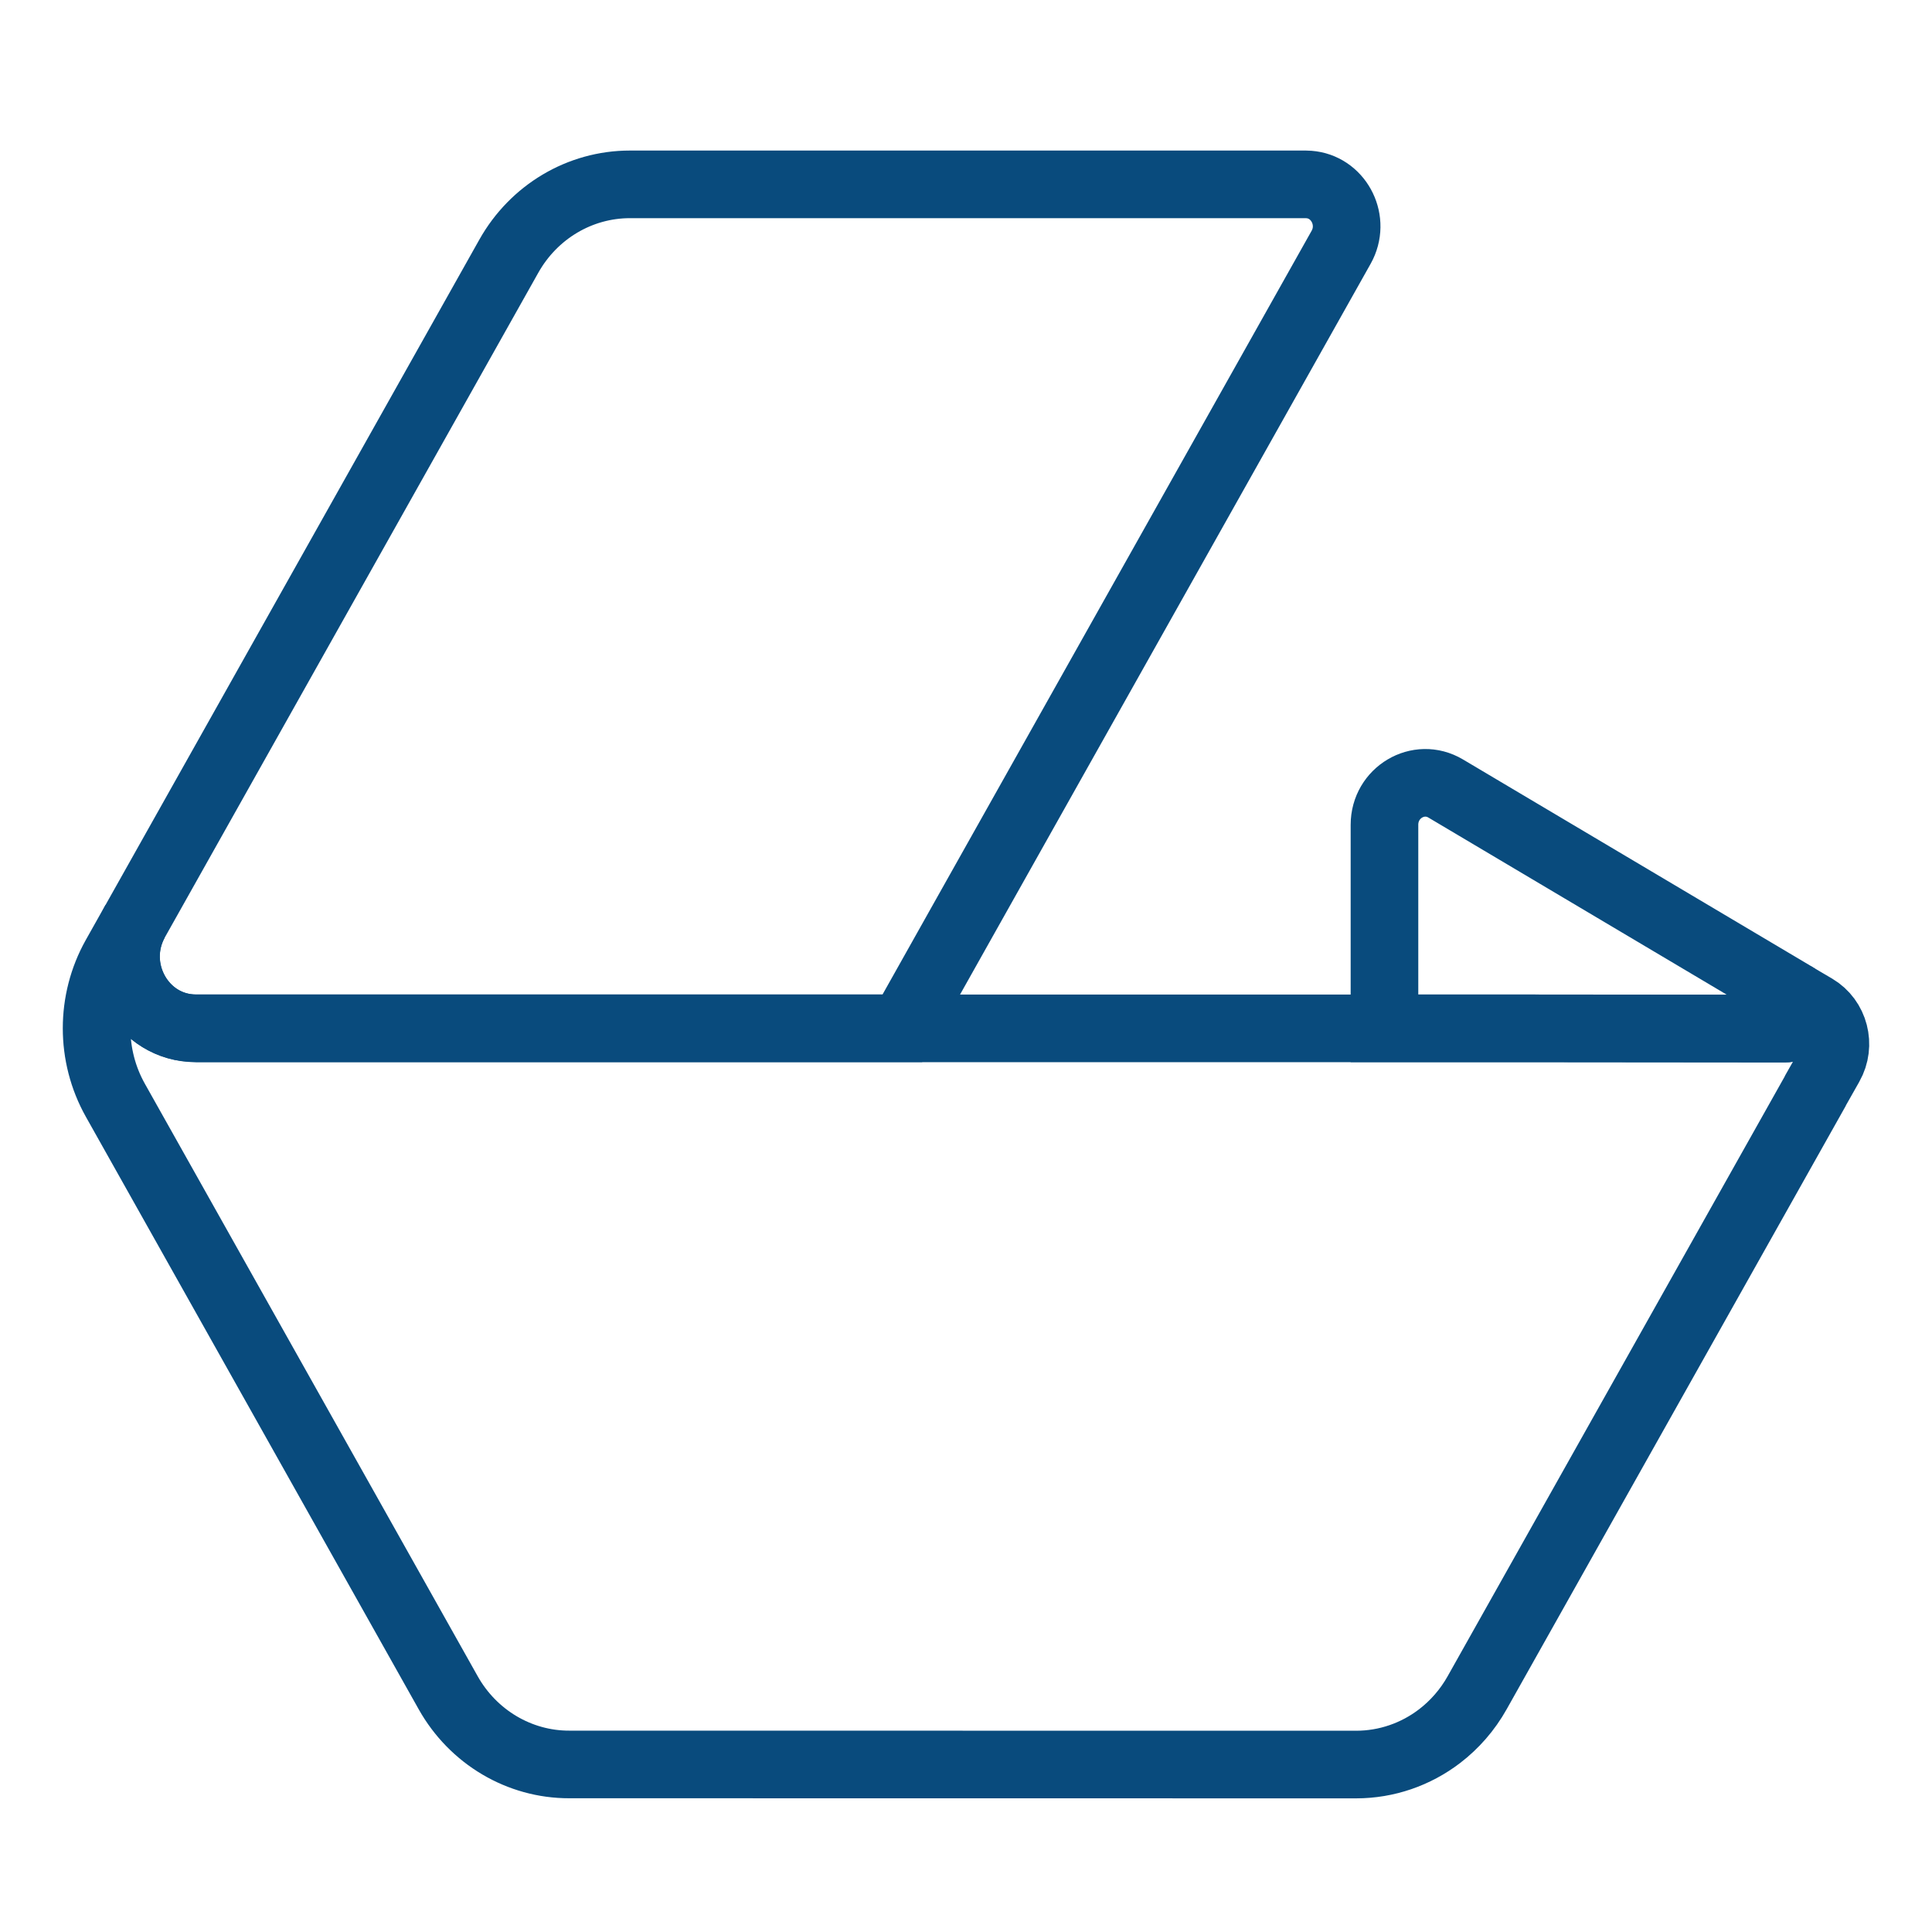 <svg xmlns="http://www.w3.org/2000/svg" width="40" height="40" viewBox="0 0 40 40" fill="none"><path d="M13.041 3.817C12.007 3.817 11.051 4.384 10.534 5.305L2.805 19.061C2.249 20.052 2.944 21.289 4.057 21.289H18.682L19.933 19.061L27.767 5.119C28.071 4.576 27.733 3.907 27.155 3.826C27.117 3.821 27.076 3.817 27.036 3.817H13.04H13.041Z" stroke="#094B7D" stroke-width="1.4"></path><path d="M36.956 21.295L31.337 21.29H28.664V17.076C28.664 16.41 29.368 15.991 29.931 16.325L37.137 20.603C37.458 20.791 37.328 21.298 36.957 21.295H36.956Z" stroke="#094B7D" stroke-width="1.4"></path><path d="M37.887 22.049L37.587 22.579C37.587 22.579 37.582 22.591 37.58 22.596L30.583 35.046C30.383 35.403 30.115 35.708 29.804 35.946C29.312 36.322 28.708 36.533 28.077 36.533L11.785 36.531C10.753 36.533 9.795 35.965 9.279 35.046L2.387 22.777C1.871 21.857 1.871 20.722 2.387 19.803L2.795 19.077C2.254 20.067 2.947 21.291 4.057 21.291H31.337L36.956 21.296C37.327 21.299 37.457 20.793 37.136 20.605L37.577 20.864C37.983 21.104 38.12 21.636 37.886 22.05L37.887 22.049Z" stroke="#094B7D" stroke-width="1.4"></path></svg>